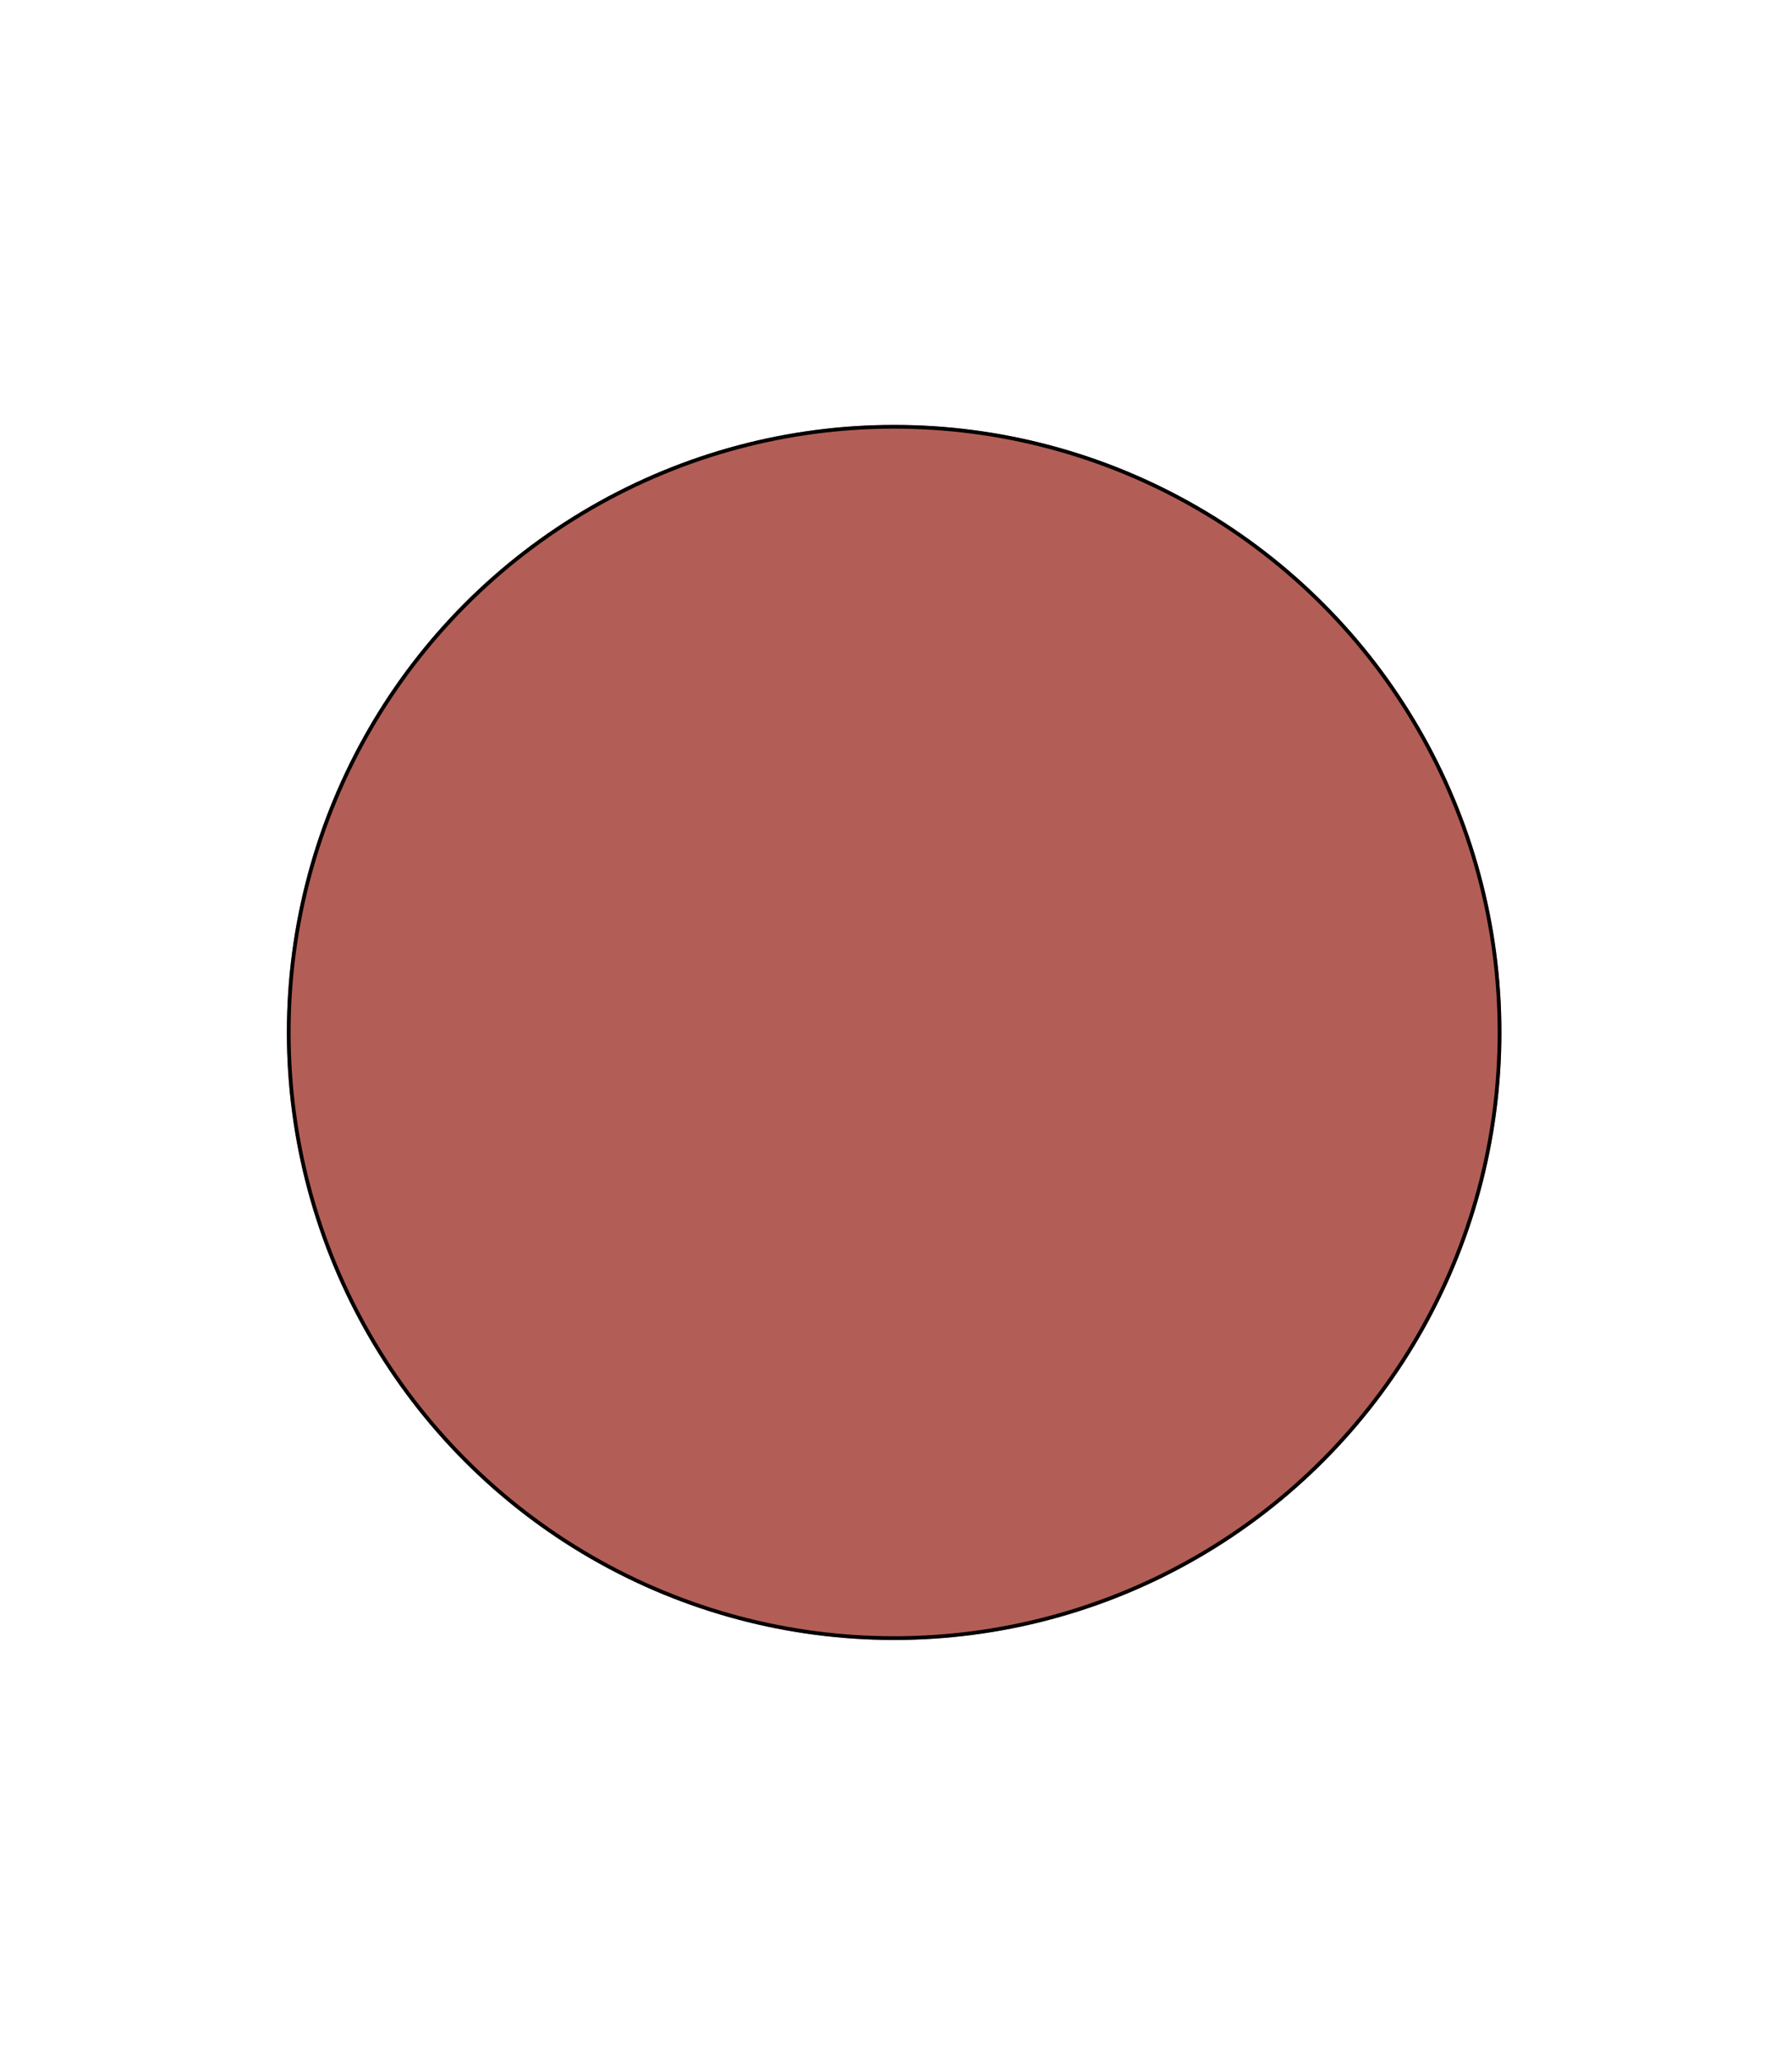 <svg xmlns="http://www.w3.org/2000/svg" version="1.1" xmlns:xlink="http://www.w3.org/1999/xlink" width="481" height="553"><svg width="481" height="553" viewBox="0 0 481 553" fill="none" xmlns="http://www.w3.org/2000/svg">
<g clip-path="url(#clip0_199_63)">
<g filter="url(#filter0_f_199_63)">
<circle cx="240" cy="277" r="163" fill="#AA4D44" fill-opacity="0.9"></circle>
<circle cx="240" cy="277" r="162.5" stroke="black"></circle>
</g>
</g>
<defs>
<filter id="SvgjsFilter1003" x="-15" y="22" width="510" height="510" filterUnits="userSpaceOnUse" color-interpolation-filters="sRGB">
<feFlood flood-opacity="0" result="BackgroundImageFix"></feFlood>
<feBlend mode="normal" in="SourceGraphic" in2="BackgroundImageFix" result="shape"></feBlend>
<feGaussianBlur stdDeviation="46" result="effect1_foregroundBlur_199_63"></feGaussianBlur>
</filter>
<clipPath id="SvgjsClipPath1002">
<rect width="481" height="553" fill="white"></rect>
</clipPath>
</defs>
</svg><style>@media (prefers-color-scheme: light) { :root { filter: none; } }
@media (prefers-color-scheme: dark) { :root { filter: none; } }
</style></svg>